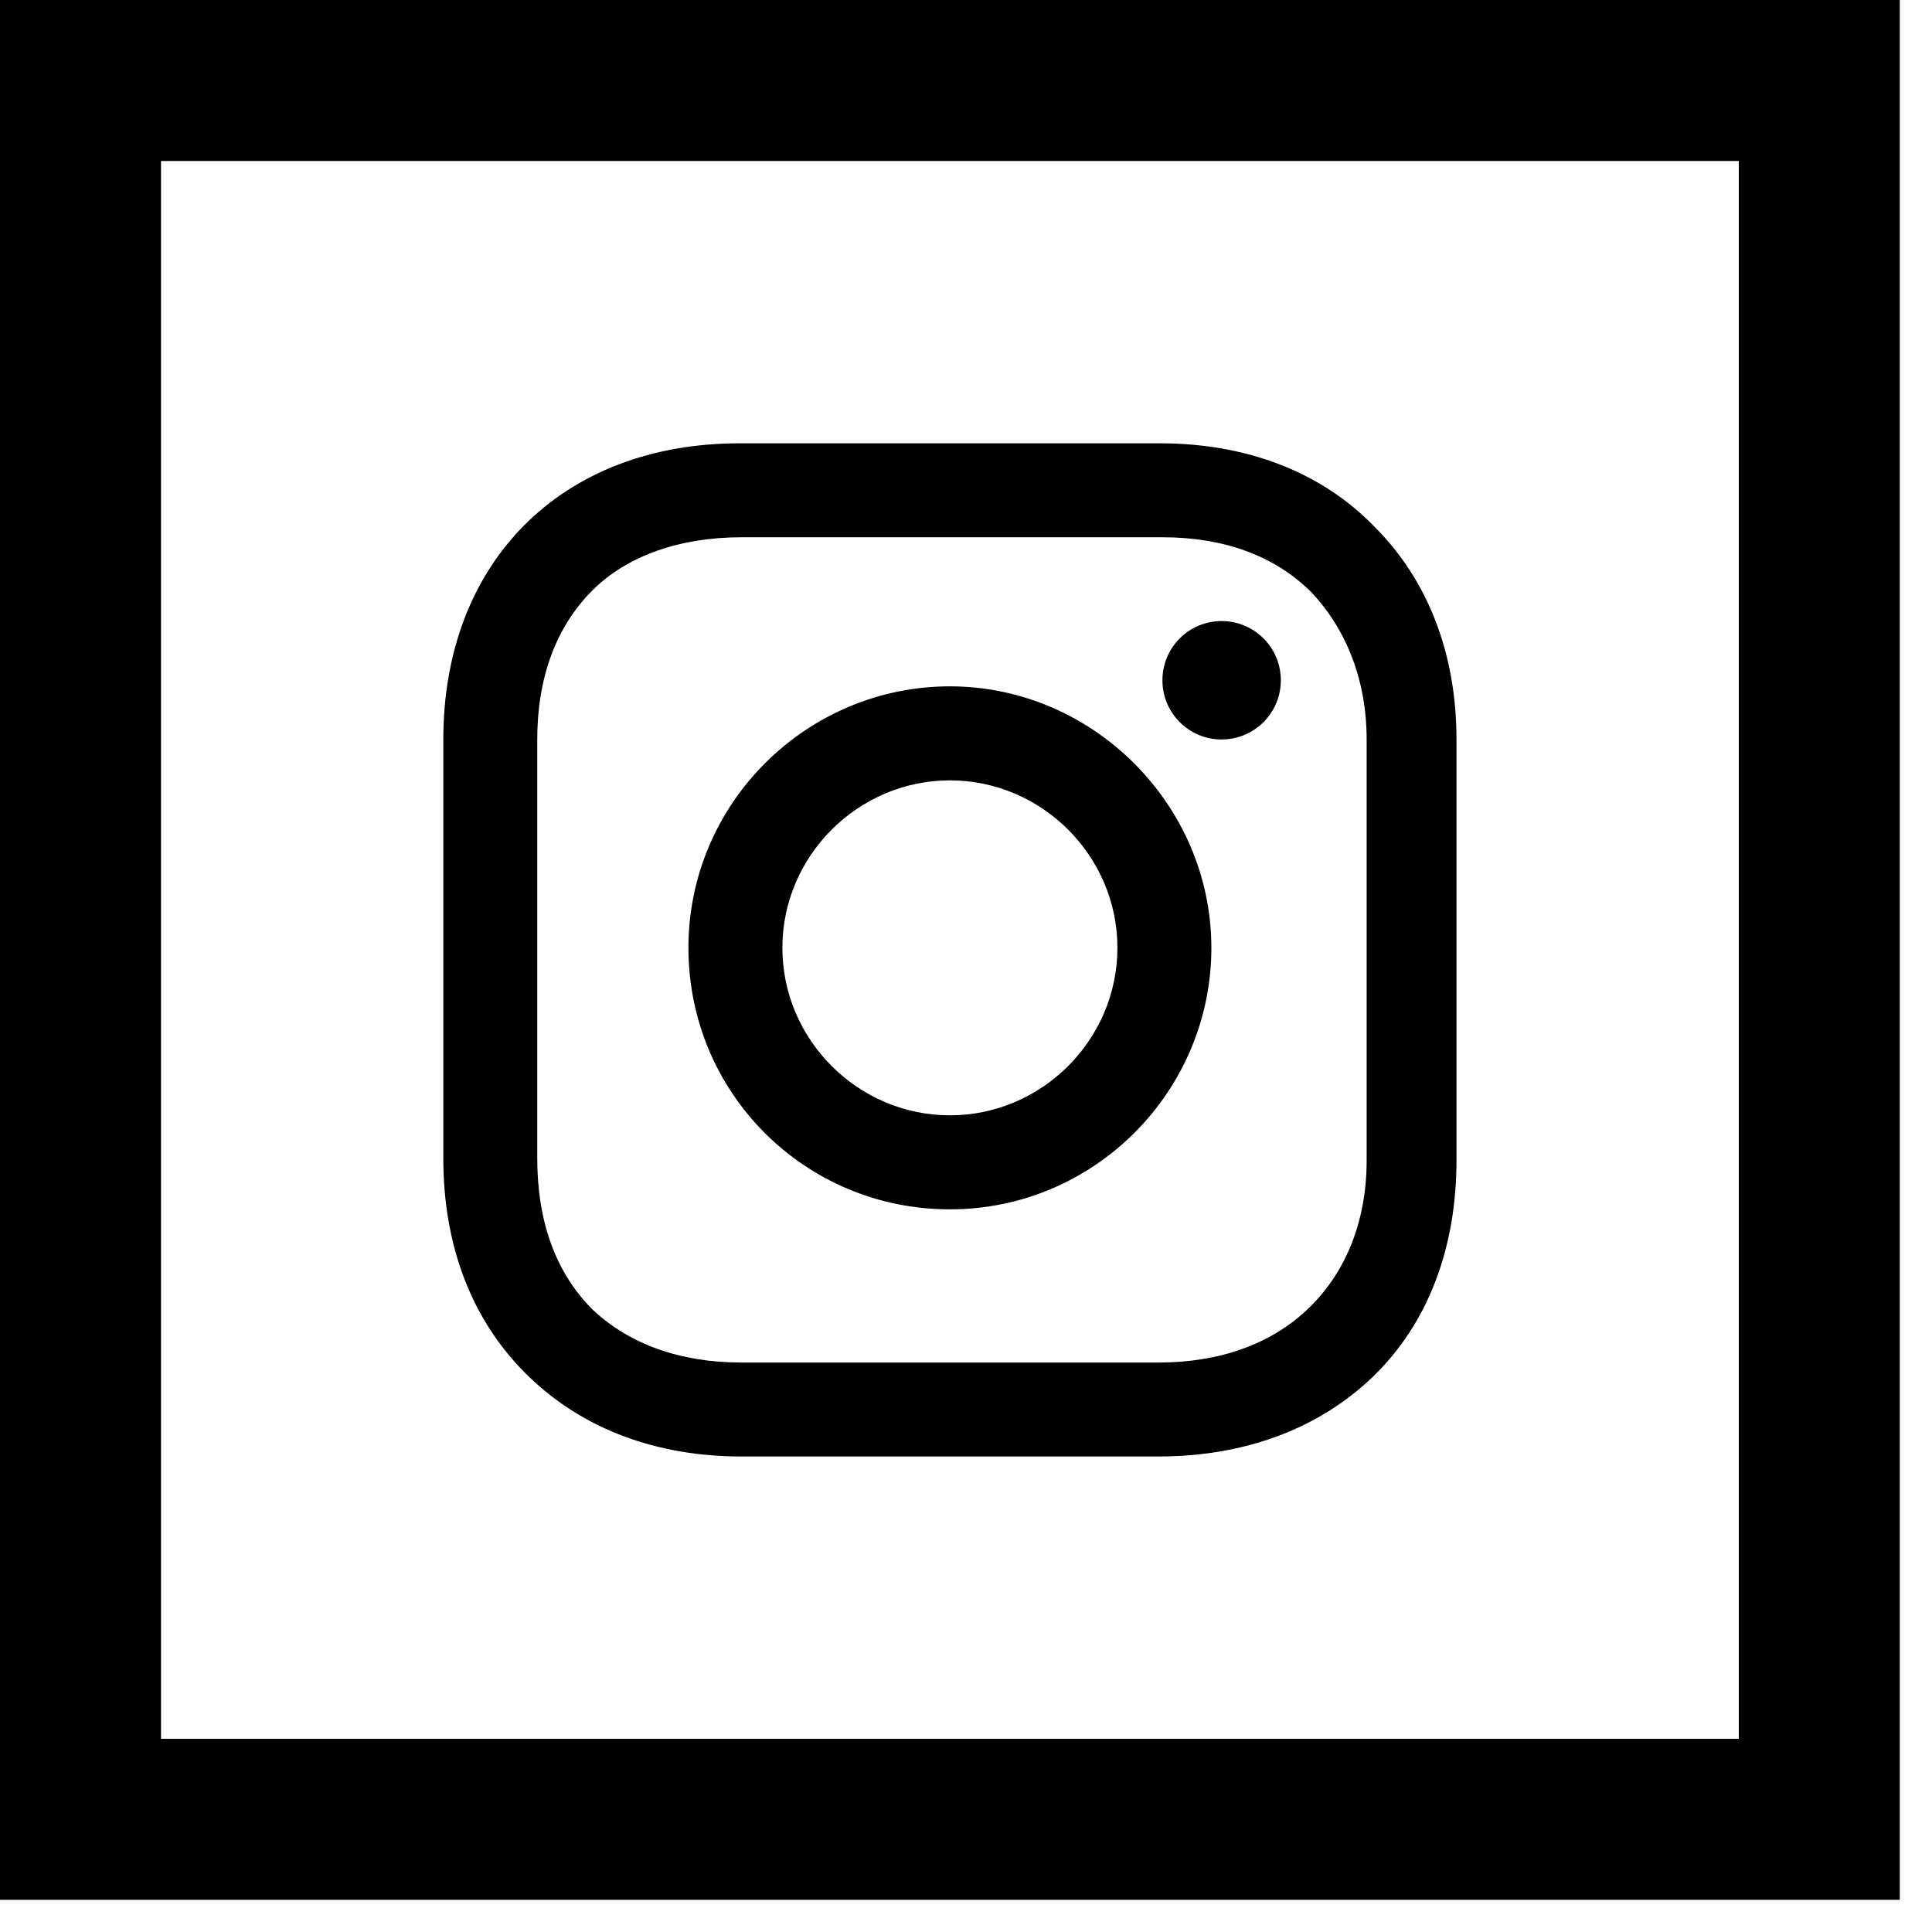 <svg width="24" height="24" viewBox="0 0 24 24" fill="none" xmlns="http://www.w3.org/2000/svg">
<path d="M11.8 8.526C10.024 8.526 8.552 9.973 8.552 11.774C8.552 13.576 9.998 15.023 11.8 15.023C13.602 15.023 15.048 13.551 15.048 11.774C15.048 9.998 13.576 8.526 11.8 8.526ZM11.8 13.855C10.658 13.855 9.719 12.916 9.719 11.774C9.719 10.633 10.658 9.694 11.8 9.694C12.942 9.694 13.881 10.633 13.881 11.774C13.881 12.916 12.942 13.855 11.8 13.855Z" fill="black"/>
<path d="M15.175 9.186C15.582 9.186 15.911 8.857 15.911 8.451C15.911 8.044 15.582 7.715 15.175 7.715C14.769 7.715 14.44 8.044 14.44 8.451C14.44 8.857 14.769 9.186 15.175 9.186Z" fill="black"/>
<path d="M17.078 6.547C16.419 5.862 15.48 5.507 14.414 5.507H9.186C6.979 5.507 5.507 6.978 5.507 9.186V14.388C5.507 15.48 5.862 16.419 6.573 17.104C7.258 17.763 8.171 18.093 9.212 18.093H14.389C15.48 18.093 16.393 17.738 17.053 17.104C17.738 16.444 18.093 15.505 18.093 14.414V9.186C18.093 8.12 17.738 7.207 17.078 6.547ZM16.977 14.414C16.977 15.2 16.698 15.835 16.241 16.266C15.784 16.698 15.15 16.926 14.389 16.926H9.212C8.45 16.926 7.816 16.698 7.359 16.266C6.903 15.809 6.674 15.175 6.674 14.388V9.186C6.674 8.425 6.903 7.791 7.359 7.334C7.791 6.902 8.45 6.674 9.212 6.674H14.439C15.201 6.674 15.835 6.902 16.292 7.359C16.723 7.816 16.977 8.45 16.977 9.186V14.414Z" fill="black"/>
<rect x="1" y="1" width="21.6" height="21.6" stroke="black" stroke-width="2"/>
</svg>
